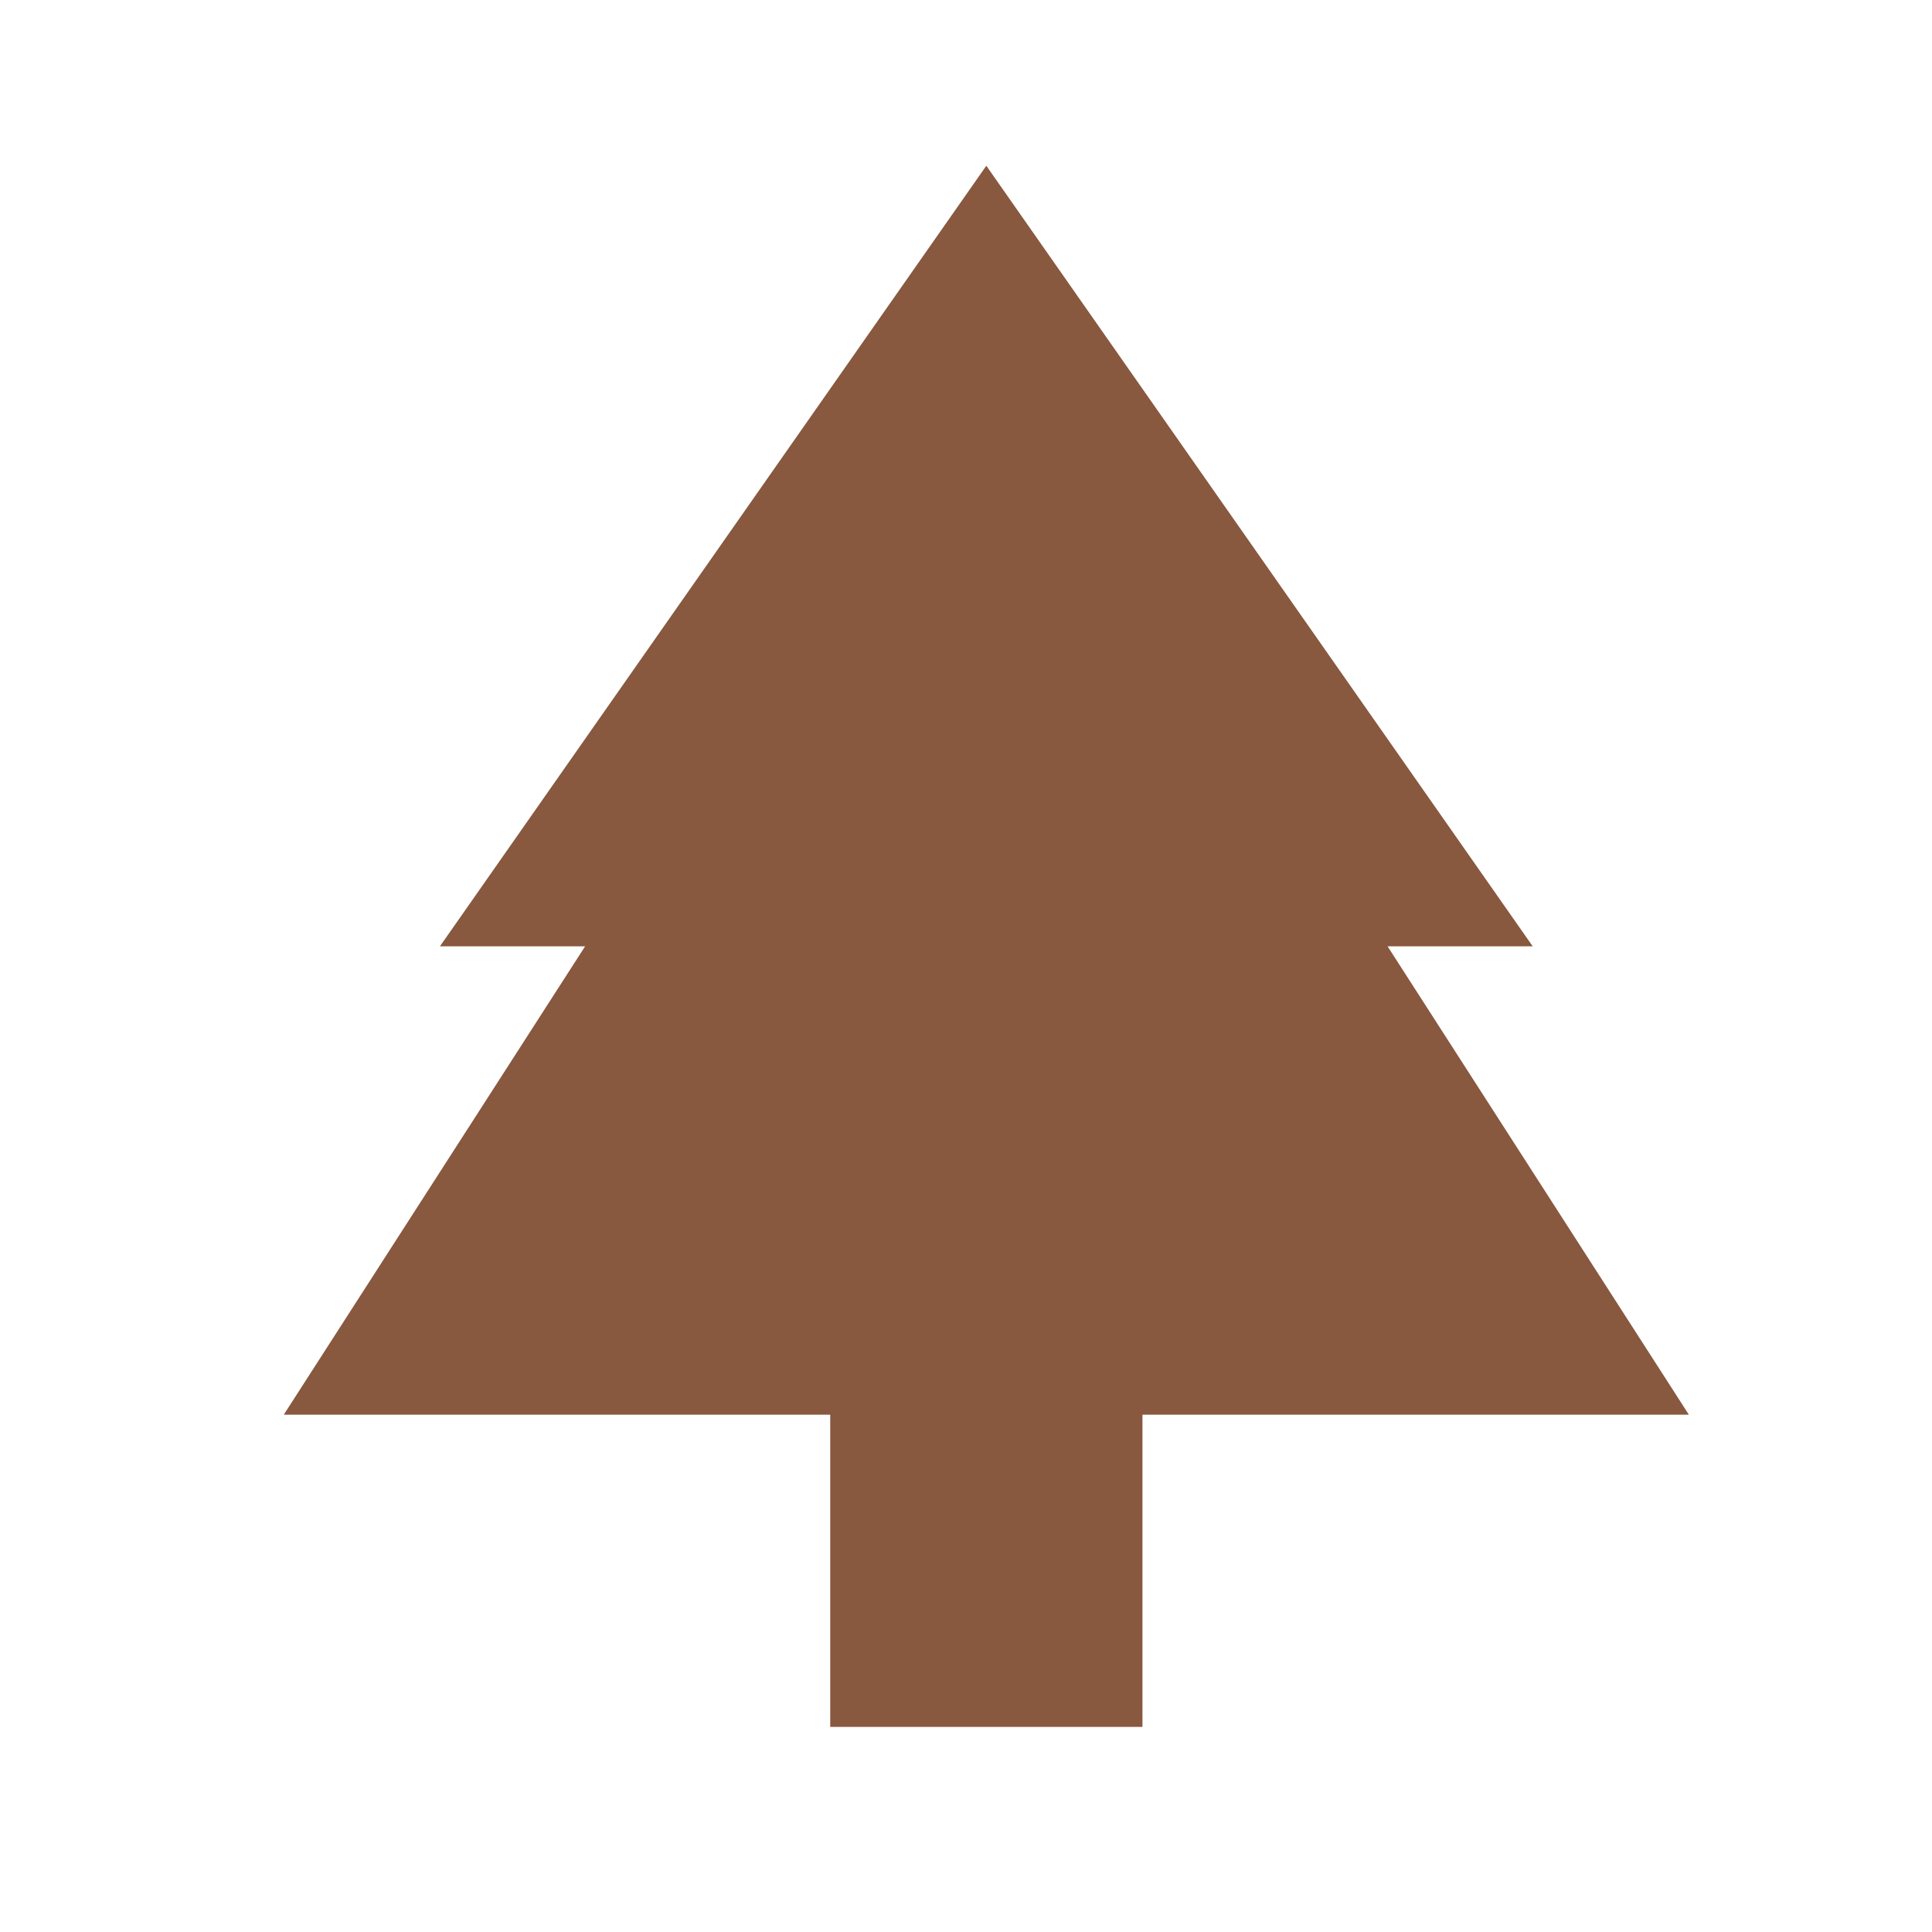 <svg width="33" height="33" viewBox="0 0 33 33" fill="none" xmlns="http://www.w3.org/2000/svg">
<path d="M26.18 16.164L16.847 2.831L7.514 16.164H9.994L4.847 24.164H14.181V29.497H19.514V24.164H28.847L23.701 16.164H26.18Z" fill="#88583F"/>
</svg>
